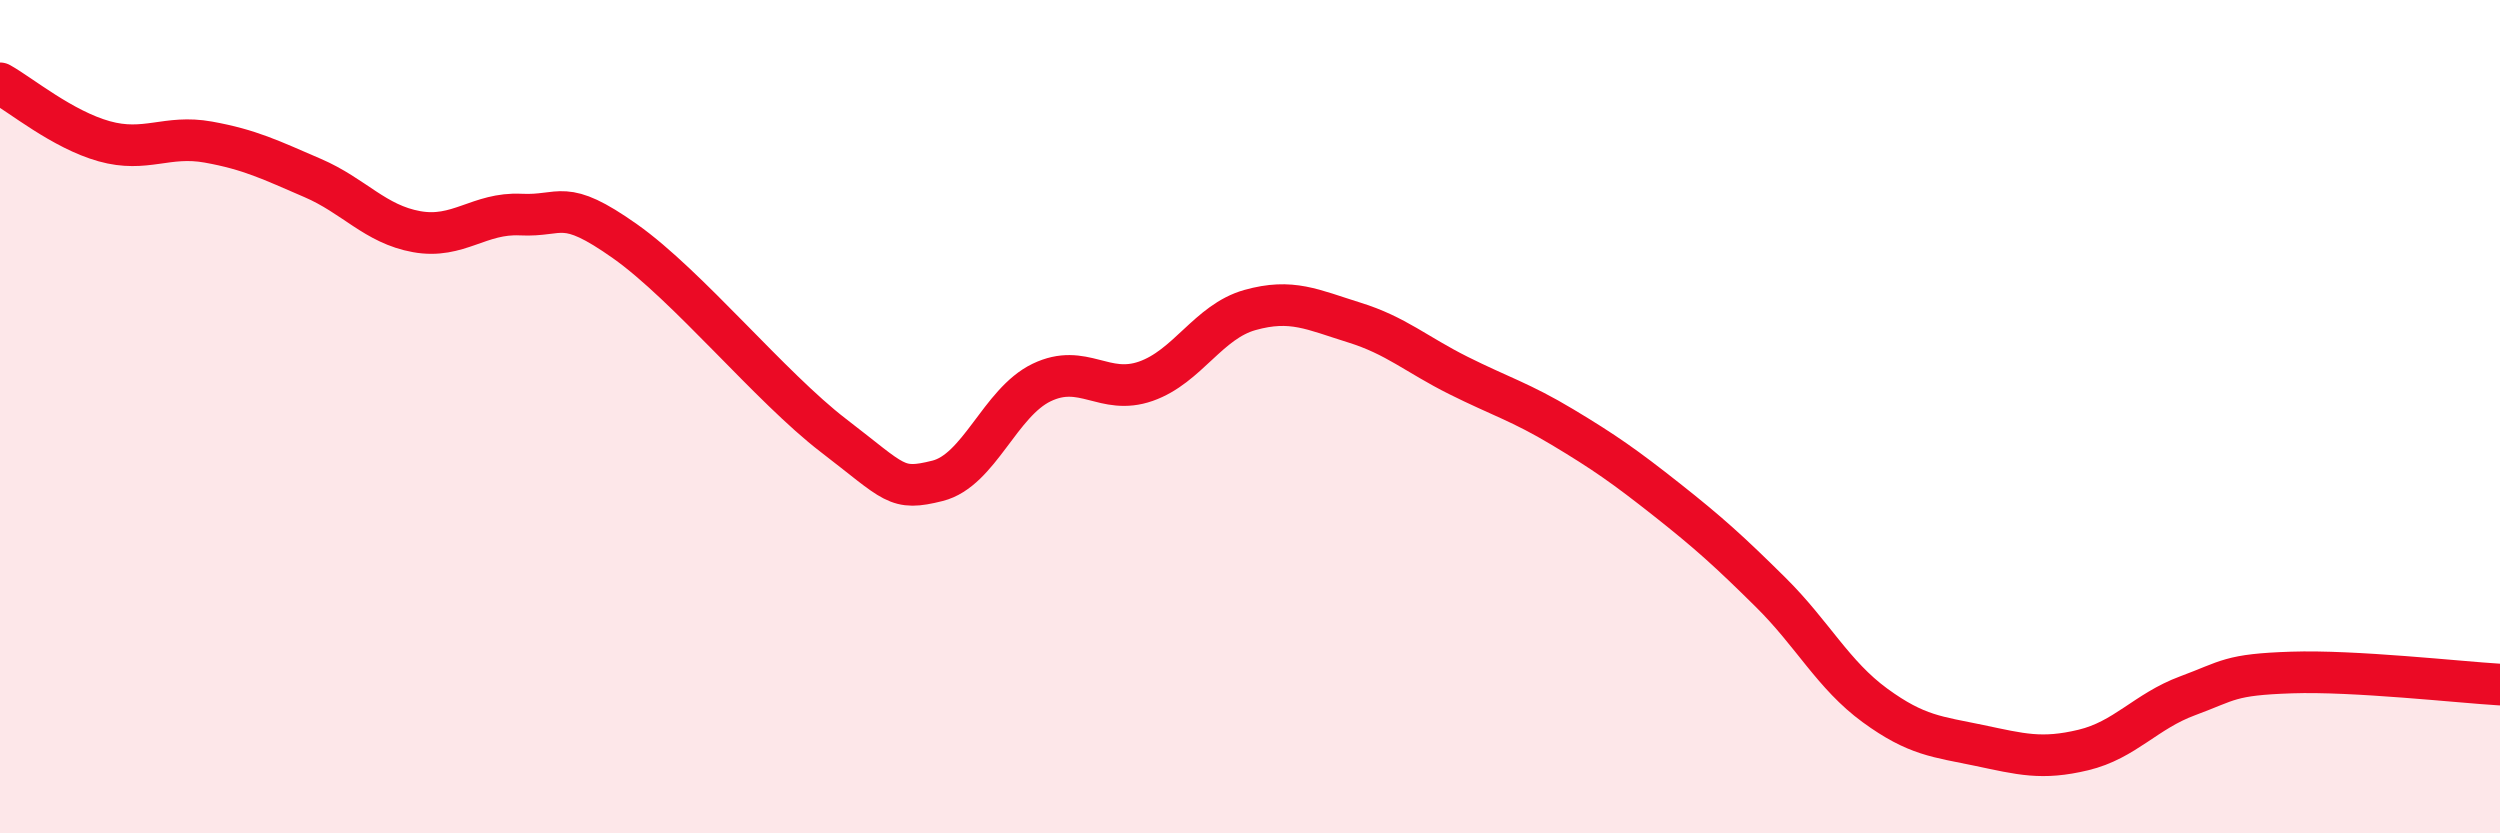 
    <svg width="60" height="20" viewBox="0 0 60 20" xmlns="http://www.w3.org/2000/svg">
      <path
        d="M 0,2 C 0.5,2.28 1.5,3.11 2.5,3.39 C 3.5,3.67 4,3.23 5,3.41 C 6,3.59 6.5,3.84 7.5,4.27 C 8.5,4.7 9,5.38 10,5.56 C 11,5.74 11.5,5.1 12.5,5.15 C 13.5,5.2 13.5,4.73 15,5.79 C 16.5,6.85 18.5,9.3 20,10.45 C 21.5,11.6 21.5,11.79 22.5,11.54 C 23.5,11.29 24,9.66 25,9.18 C 26,8.7 26.5,9.5 27.5,9.15 C 28.5,8.8 29,7.72 30,7.44 C 31,7.16 31.5,7.43 32.5,7.74 C 33.5,8.05 34,8.51 35,9.01 C 36,9.51 36.5,9.65 37.5,10.25 C 38.5,10.85 39,11.2 40,11.99 C 41,12.78 41.5,13.23 42.5,14.22 C 43.5,15.21 44,16.2 45,16.93 C 46,17.66 46.5,17.68 47.5,17.89 C 48.5,18.1 49,18.24 50,18 C 51,17.76 51.5,17.07 52.5,16.7 C 53.5,16.33 53.5,16.19 55,16.14 C 56.5,16.09 59,16.37 60,16.43L60 20L0 20Z"
        fill="#EB0A25"
        opacity="0.1"
        stroke-linecap="round"
        stroke-linejoin="round"
      />
      <path
        d="M 0,2 C 0.5,2.28 1.5,3.11 2.5,3.39 C 3.5,3.67 4,3.23 5,3.41 C 6,3.59 6.5,3.84 7.5,4.27 C 8.5,4.7 9,5.38 10,5.56 C 11,5.74 11.5,5.1 12.5,5.15 C 13.5,5.2 13.5,4.73 15,5.79 C 16.5,6.85 18.5,9.3 20,10.45 C 21.5,11.6 21.5,11.79 22.5,11.54 C 23.5,11.29 24,9.66 25,9.18 C 26,8.7 26.5,9.5 27.5,9.15 C 28.5,8.8 29,7.72 30,7.44 C 31,7.16 31.5,7.43 32.5,7.74 C 33.5,8.05 34,8.51 35,9.01 C 36,9.51 36.5,9.65 37.5,10.25 C 38.5,10.85 39,11.2 40,11.99 C 41,12.78 41.5,13.23 42.5,14.22 C 43.5,15.21 44,16.2 45,16.93 C 46,17.66 46.5,17.68 47.5,17.89 C 48.5,18.1 49,18.24 50,18 C 51,17.76 51.5,17.07 52.5,16.7 C 53.5,16.33 53.5,16.19 55,16.14 C 56.5,16.09 59,16.37 60,16.43"
        stroke="#EB0A25"
        stroke-width="1"
        fill="none"
        stroke-linecap="round"
        stroke-linejoin="round"
      />
    </svg>
  
